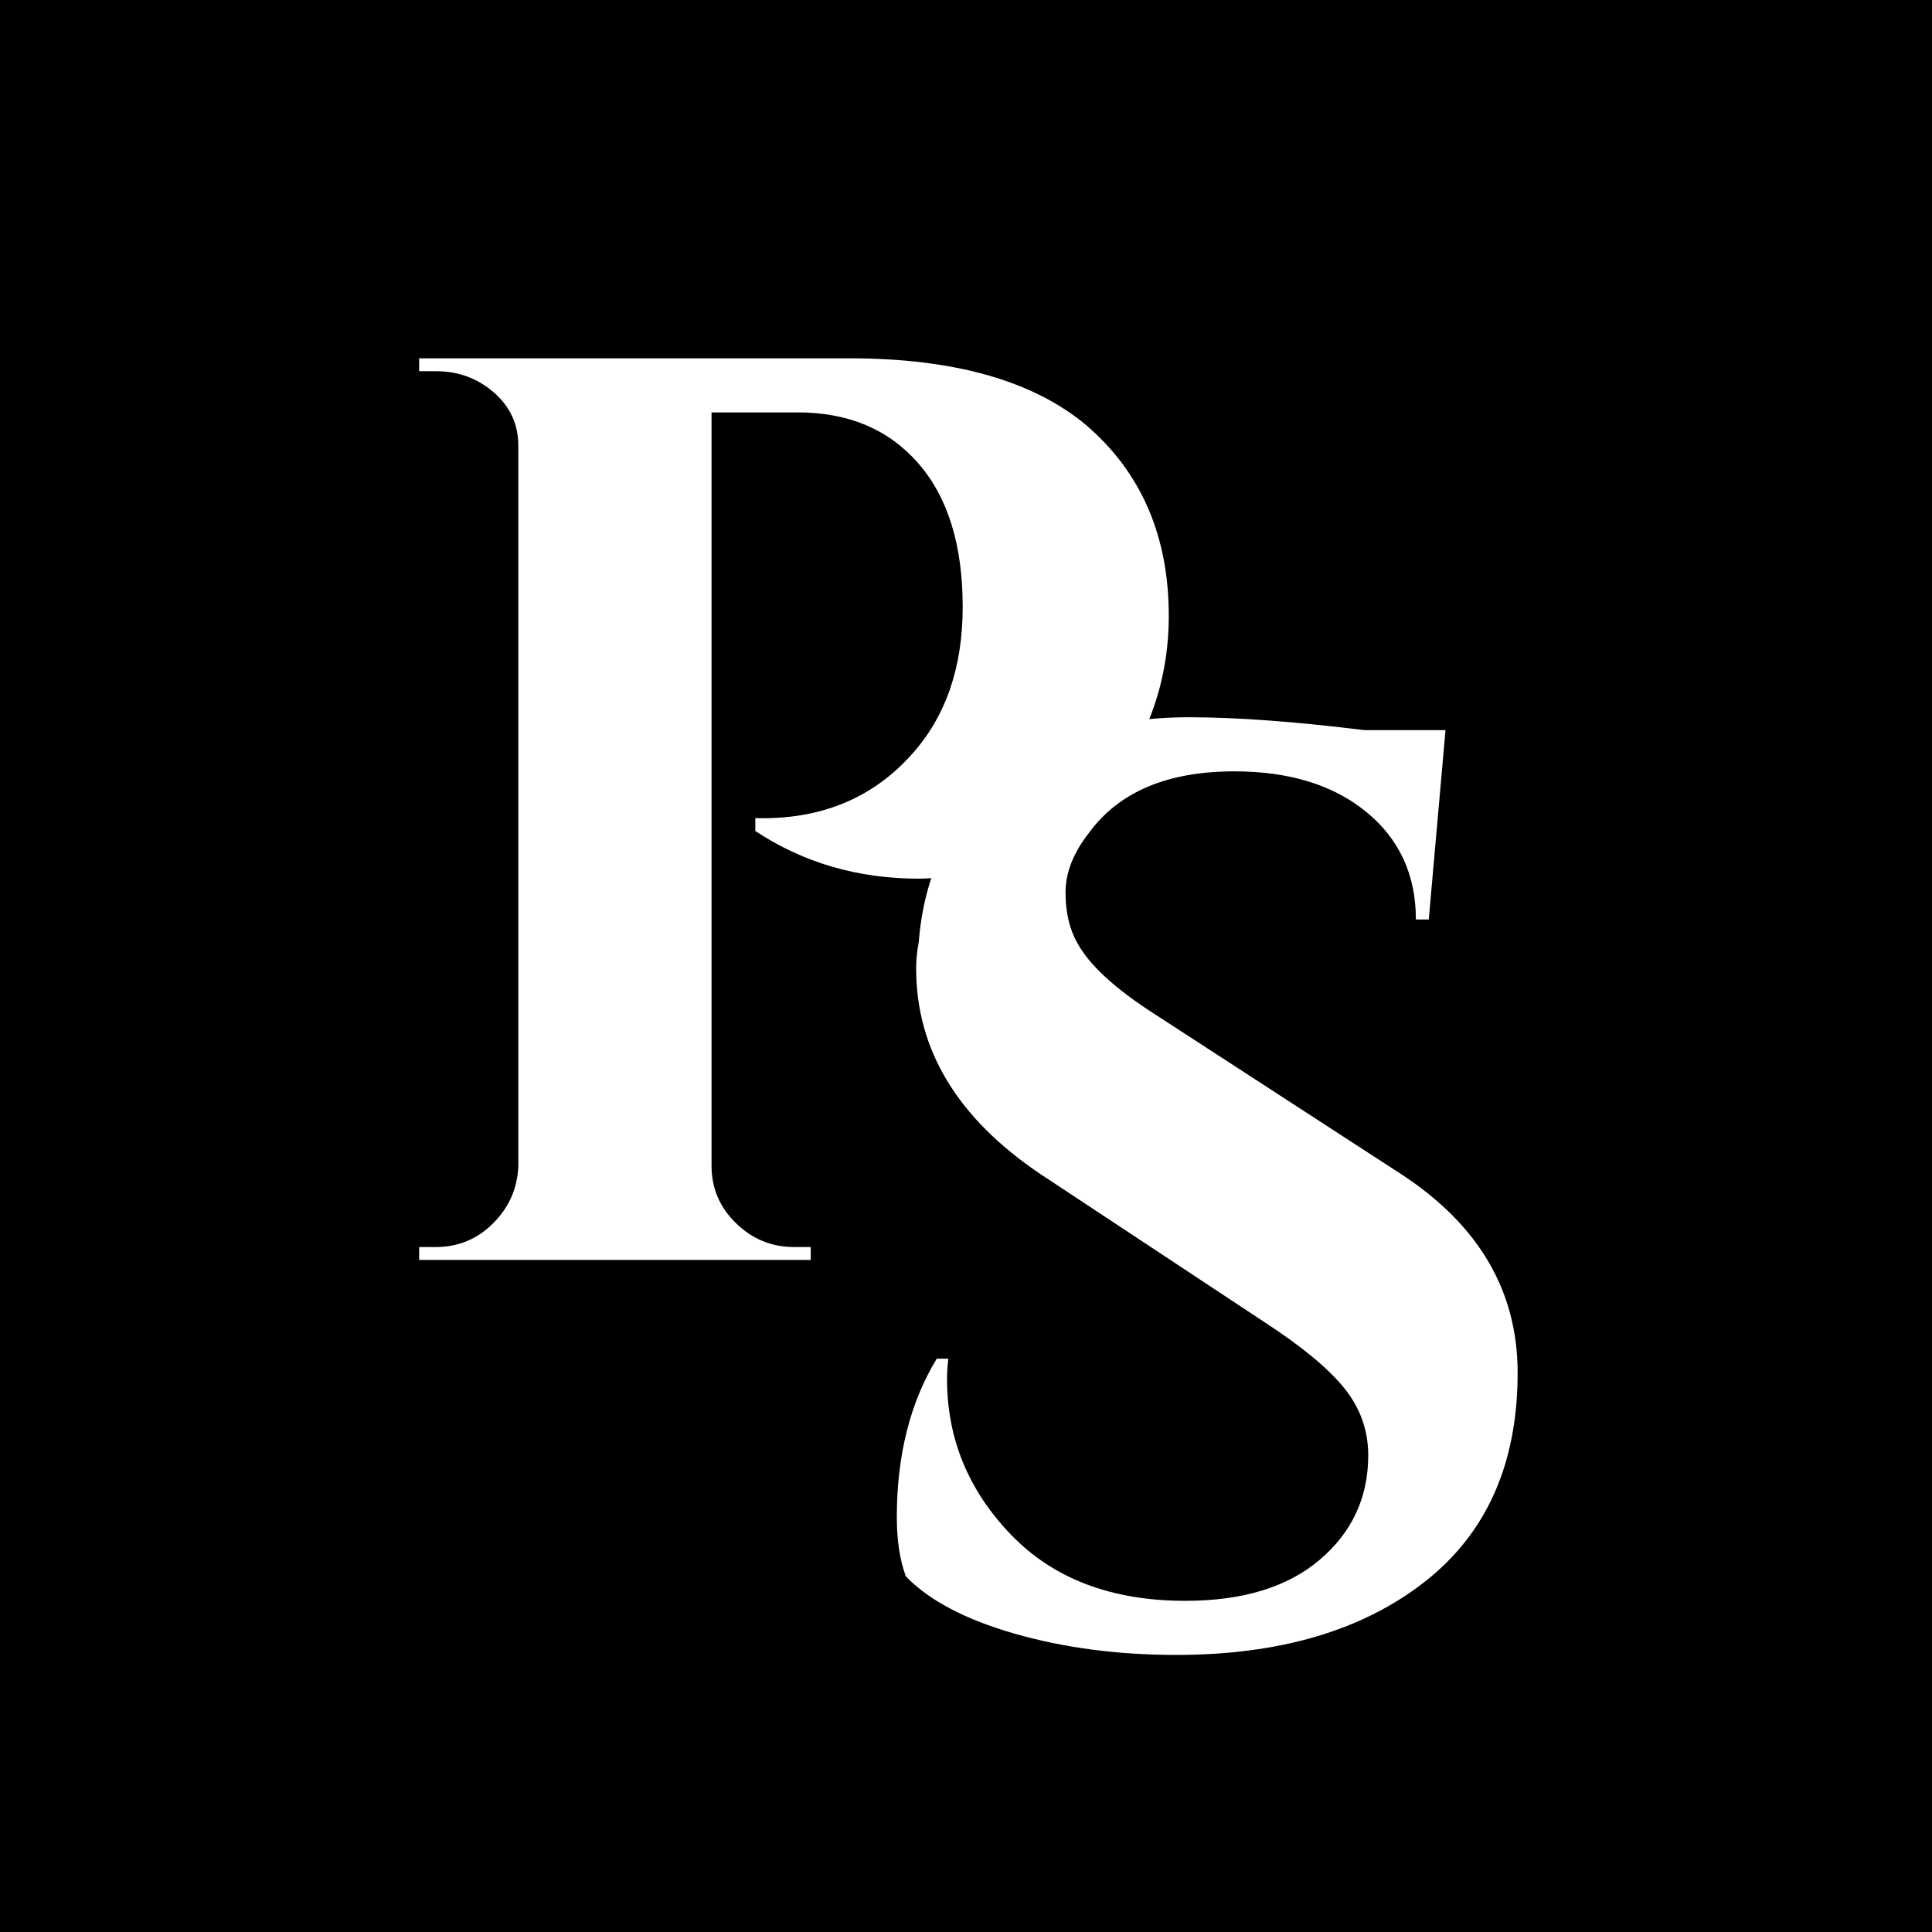<svg version="1.0" preserveAspectRatio="xMidYMid meet" height="500" viewBox="0 0 375 375" zoomAndPan="magnify" width="500" xmlns:xlink="http://www.w3.org/1999/xlink" xmlns="http://www.w3.org/2000/svg"><defs><g></g></defs><rect fill-opacity="1" height="450" y="-37.5" fill="#ffffff" width="450" x="-37.5"></rect><rect fill-opacity="1" height="450" y="-37.5" fill="#000000" width="450" x="-37.5"></rect><g fill-opacity="1" fill="#ffffff"><g transform="translate(70.109, 244.548)"><g><path d="M 156.75 -125 C 156.75 -117.332 155.25 -110.082 152.25 -103.25 C 146.582 -90.082 136.082 -81.082 120.75 -76.25 C 116.25 -74.75 112.082 -74 108.25 -74 C 96.414 -74 85.832 -77.082 76.5 -83.25 L 76.5 -85.75 C 89 -85.414 99.082 -89.5 106.75 -98 C 113.414 -105.332 116.75 -114.914 116.75 -126.75 C 116.75 -138.75 113.875 -148.039 108.125 -154.625 C 102.375 -161.207 94.582 -164.5 84.75 -164.5 L 68 -164.5 L 68 -18.25 C 68 -13.914 69.582 -10.207 72.75 -7.125 C 75.914 -4.039 79.664 -2.5 84 -2.5 L 87.25 -2.5 L 87.25 0 L 11.25 0 L 11.25 -2.5 L 14.5 -2.5 C 18.832 -2.5 22.539 -4.039 25.625 -7.125 C 28.707 -10.207 30.332 -13.914 30.5 -18.25 L 30.5 -158 C 30.5 -162.164 28.914 -165.625 25.75 -168.375 C 22.582 -171.125 18.832 -172.5 14.5 -172.5 L 11.25 -172.5 L 11.25 -175 L 94.75 -175 C 115.082 -175 130.414 -170.664 140.75 -162 C 151.414 -152.832 156.75 -140.5 156.75 -125 Z M 156.75 -125"></path></g></g></g><g fill-opacity="1" fill="#ffffff"><g transform="translate(161.572, 317.719)"><g><path d="M 12.5 -23.25 C 12.5 -35.25 15.082 -45.5 20.25 -54 L 22.5 -54 C 22.332 -52.664 22.25 -51.332 22.25 -50 C 22.25 -38.5 26.375 -28.457 34.625 -19.875 C 42.875 -11.289 54.164 -7 68.5 -7 C 79.664 -7 88.375 -9.664 94.625 -15 C 100.875 -20.332 104 -27.082 104 -35.25 C 104 -40.082 102.457 -44.414 99.375 -48.25 C 96.289 -52.082 91.164 -56.332 84 -61 L 40.5 -89.75 C 24.332 -100.582 16.25 -113.914 16.25 -129.75 C 16.25 -131.414 16.414 -133.082 16.75 -134.75 C 17.75 -147.914 22.875 -158.5 32.125 -166.5 C 41.375 -174.5 53.75 -178.5 69.25 -178.5 C 78.414 -178.5 89.75 -177.664 103.25 -176 L 119 -176 L 115.75 -139.25 L 113.25 -139.25 C 113.25 -147.914 110.039 -154.875 103.625 -160.125 C 97.207 -165.375 88.664 -168 78 -168 C 65 -168 55.582 -164 49.75 -156 C 46.75 -152.164 45.25 -148.332 45.25 -144.5 C 45.25 -140.664 46 -137.414 47.5 -134.75 C 49.832 -130.414 54.914 -125.75 62.75 -120.75 L 110.5 -89.75 C 125.5 -79.914 133 -67.082 133 -51.25 C 133 -33.582 126.957 -20.039 114.875 -10.625 C 102.789 -1.207 86.75 3.5 66.75 3.5 C 55.414 3.5 44.957 2.125 35.375 -0.625 C 25.789 -3.375 18.75 -7.082 14.25 -11.75 C 13.082 -14.914 12.5 -18.75 12.5 -23.25 Z M 12.5 -23.25"></path></g></g></g></svg>